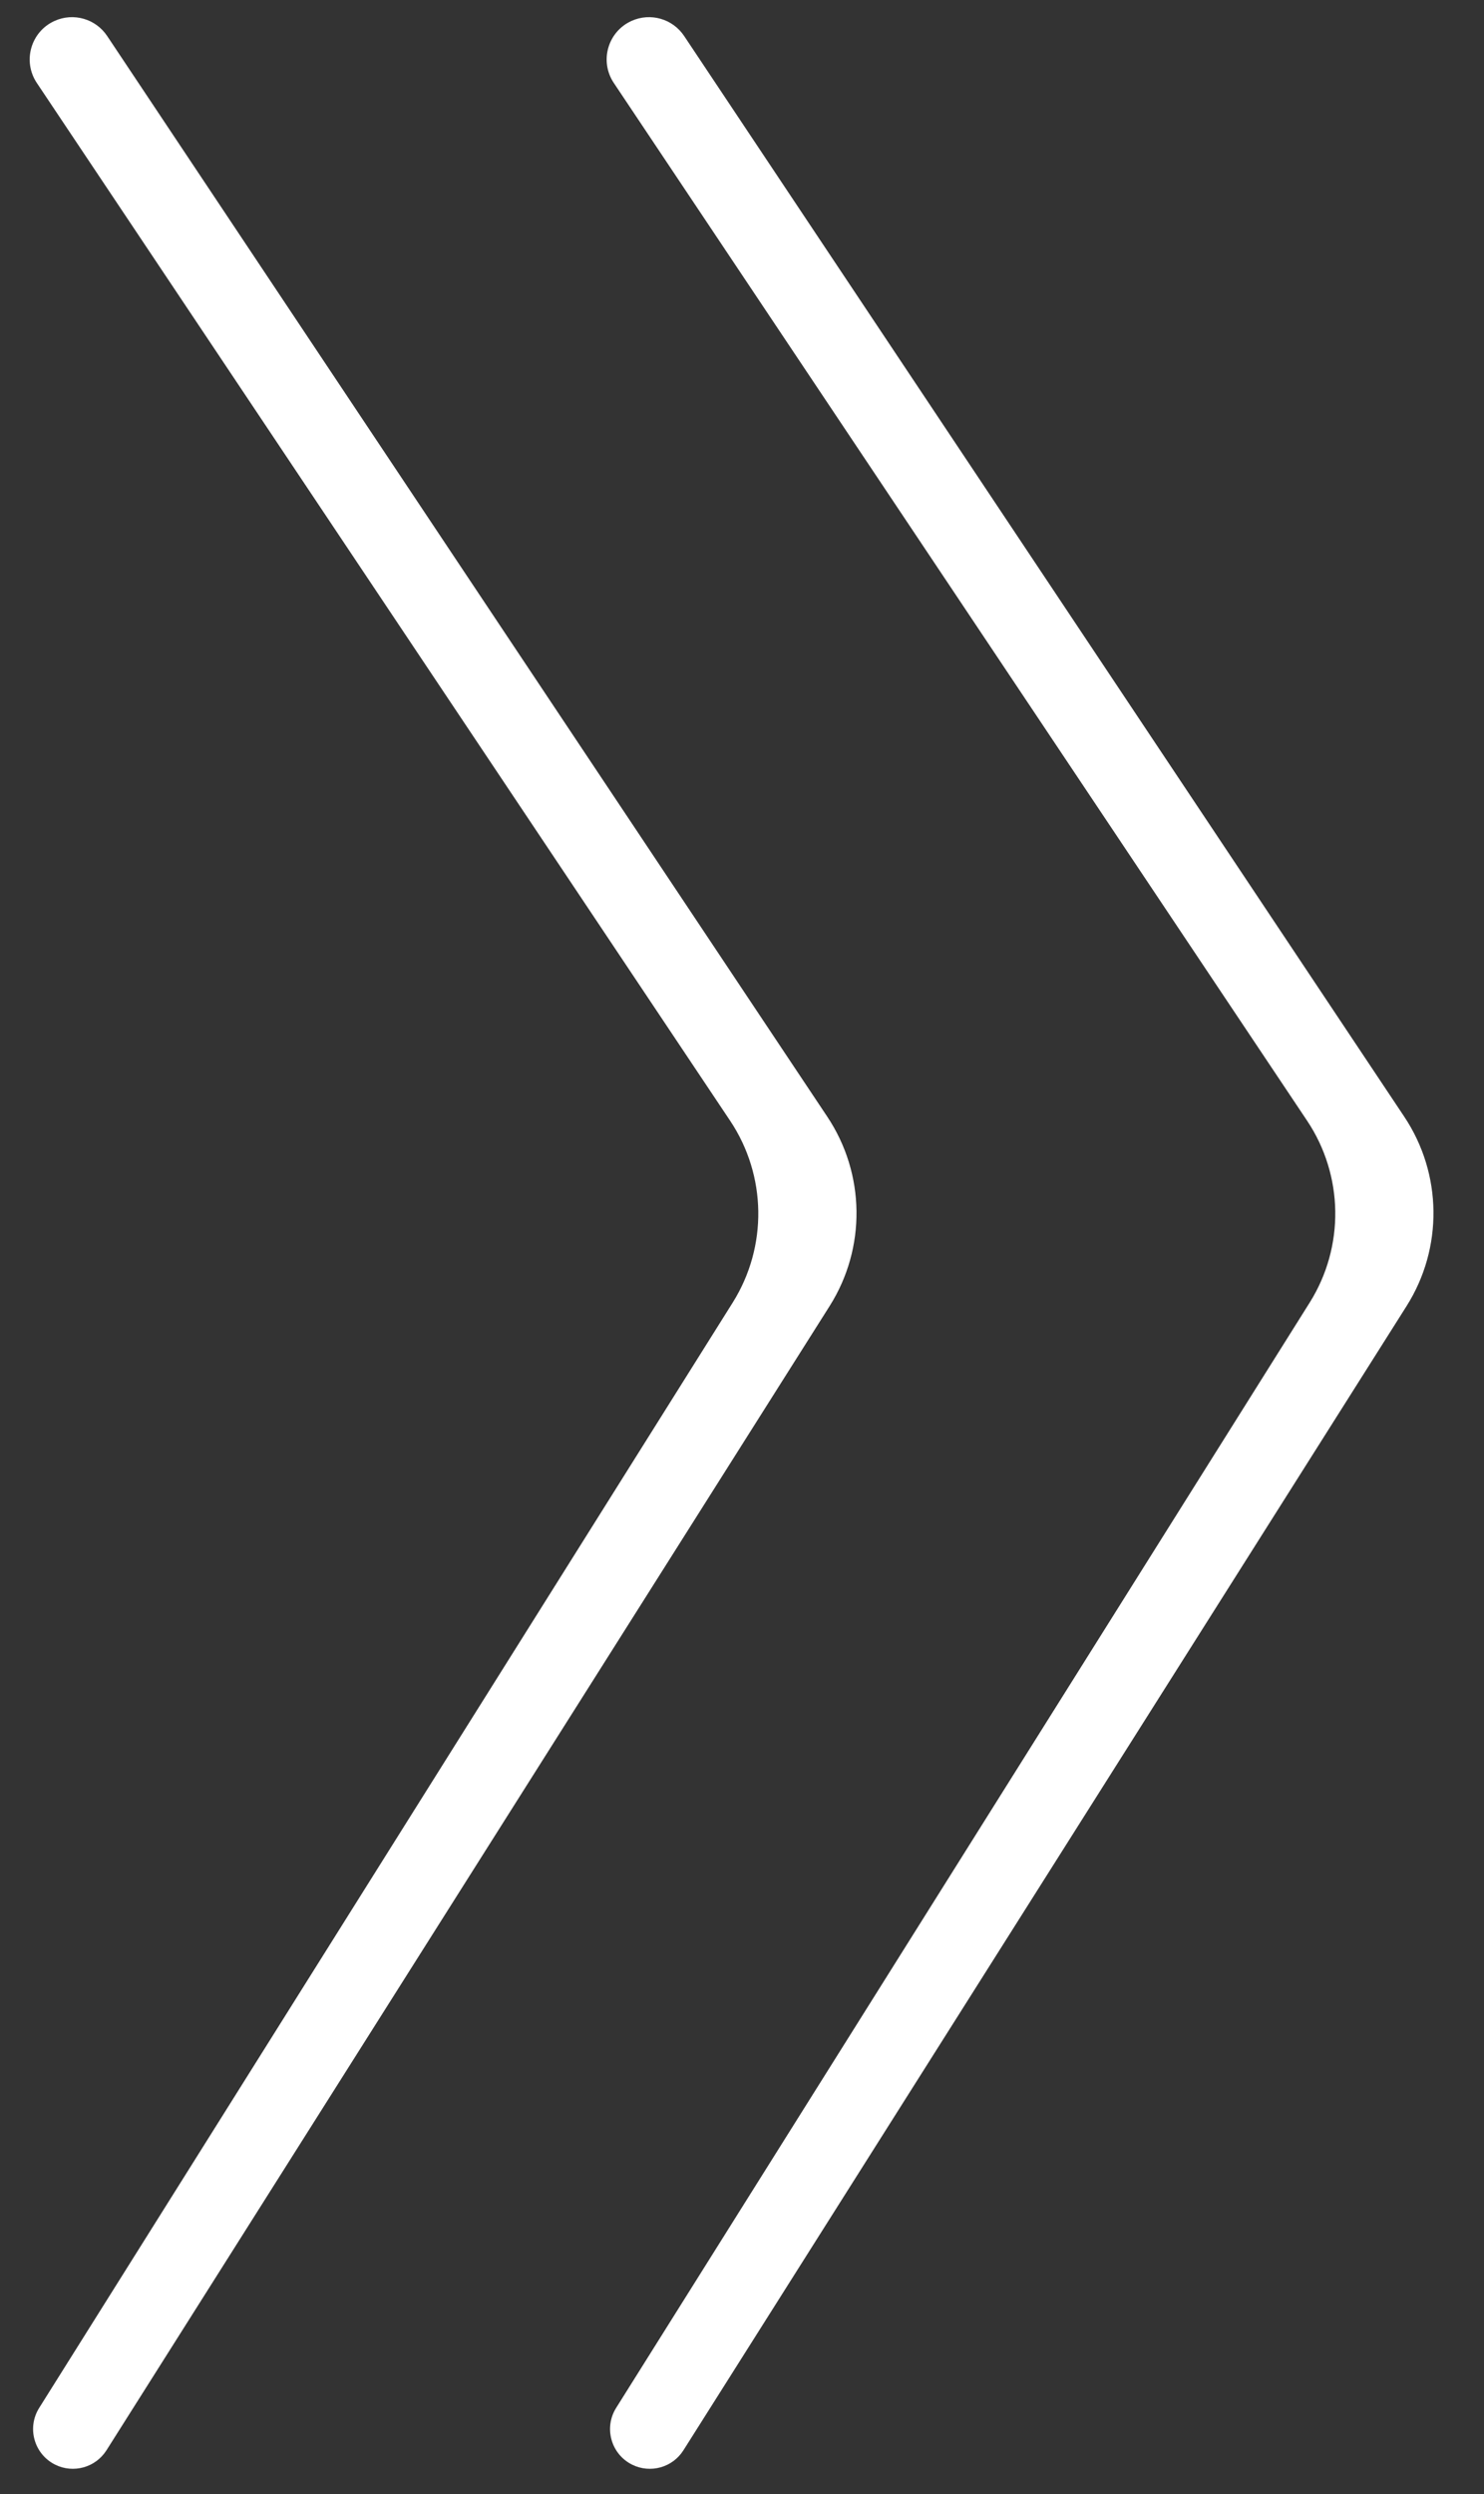 <?xml version="1.0" encoding="UTF-8"?> <svg xmlns="http://www.w3.org/2000/svg" width="50" height="84" viewBox="0 0 50 84" fill="none"><rect x="0" y="0" width="50" height="84" fill="#333333" stroke="none"/> <path d="M47.223 37.675L22.959 1.274C22.602 0.738 21.91 0.54 21.324 0.805C20.584 1.139 20.321 2.058 20.773 2.733L44.131 37.685C45.389 39.567 45.424 42.012 44.221 43.93L20.853 81.159C20.467 81.774 20.696 82.589 21.347 82.913C21.912 83.193 22.597 83.001 22.933 82.469L47.298 43.93C48.51 42.013 48.481 39.563 47.223 37.675Z" fill="white" stroke="white" stroke-width="0.221"></path> <path d="M27.783 37.675L3.519 1.274C3.163 0.738 2.471 0.54 1.885 0.805C1.144 1.139 0.882 2.058 1.333 2.733L24.691 37.685C25.949 39.567 25.984 42.012 24.781 43.93L1.414 81.159C1.027 81.774 1.257 82.589 1.908 82.913C2.472 83.193 3.157 83.001 3.494 82.469L27.859 43.93C29.071 42.013 29.041 39.563 27.783 37.675Z" fill="white" stroke="white" stroke-width="0.221"></path> </svg> 